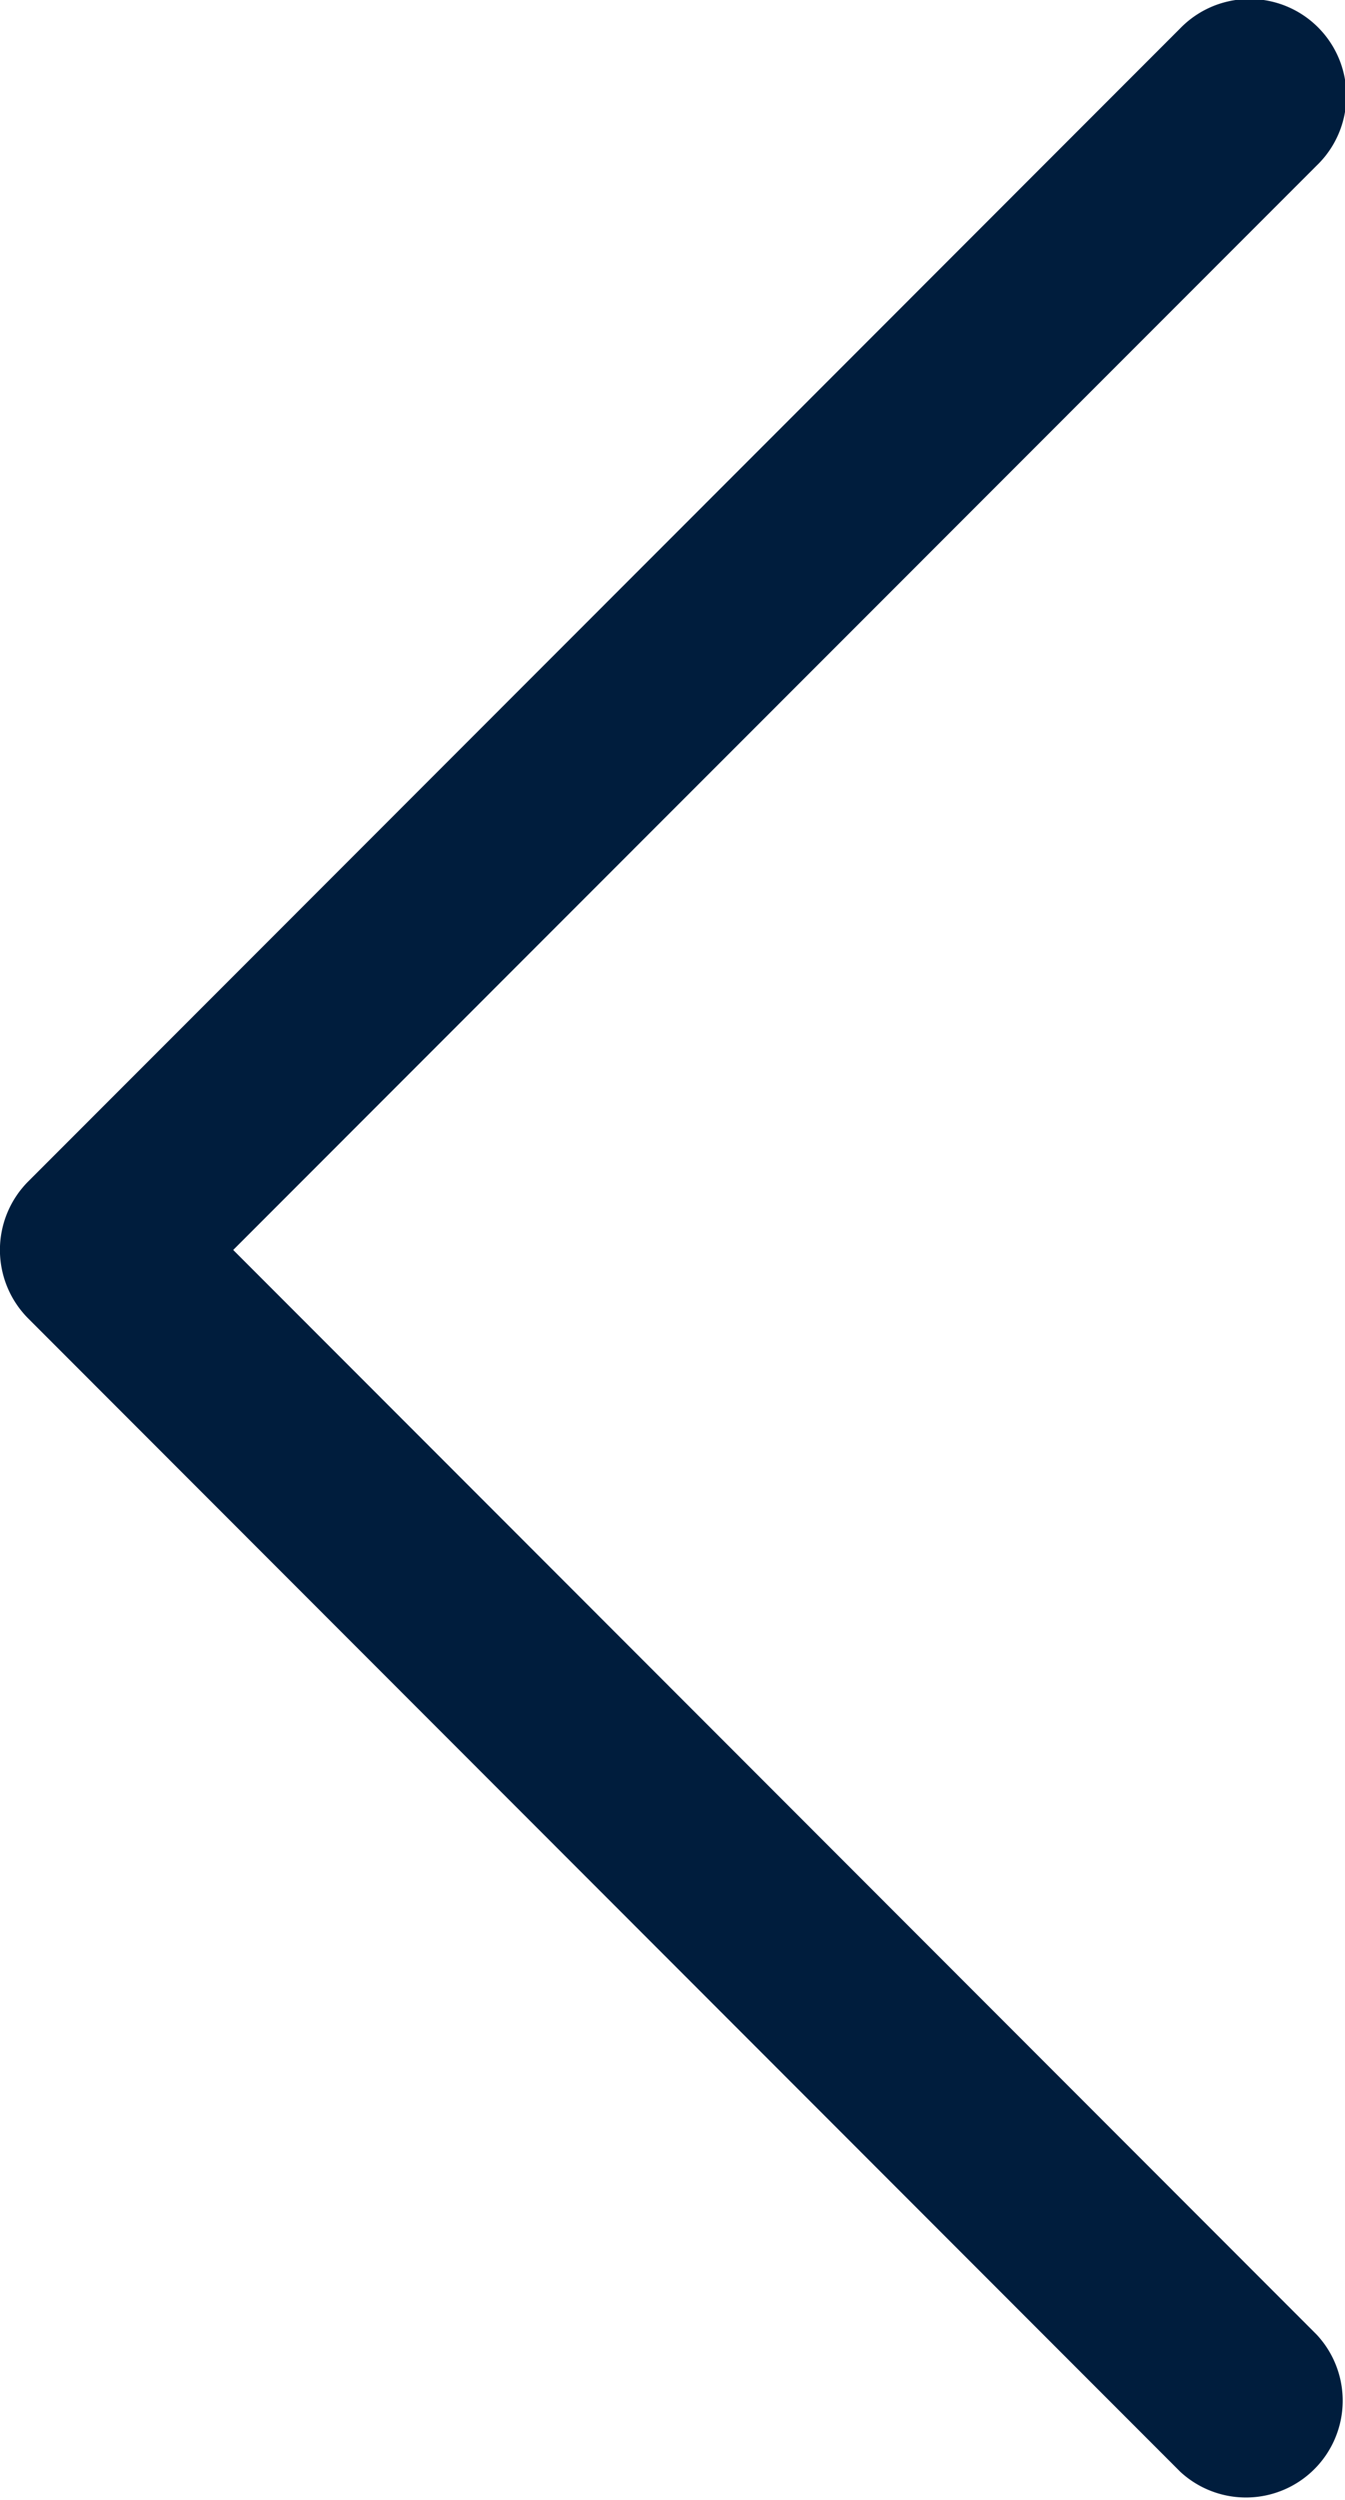 <svg xmlns="http://www.w3.org/2000/svg" width="10.024" height="18.621" viewBox="0 0 10.024 18.621">
  <g id="arrow-prev" transform="translate(10.024 18.621) rotate(180)">
    <g id="Group_7" data-name="Group 7" transform="translate(0 0)">
      <path id="Path_8" data-name="Path 8" d="M9.813,8.8,1.228.211A.721.721,0,0,0,.212,1.233L8.286,9.311.211,17.388A.721.721,0,1,0,1.228,18.41L9.813,9.822a.723.723,0,0,0,0-1.022Z" fill="#001d3d"/>
    </g>
  </g>
</svg>
